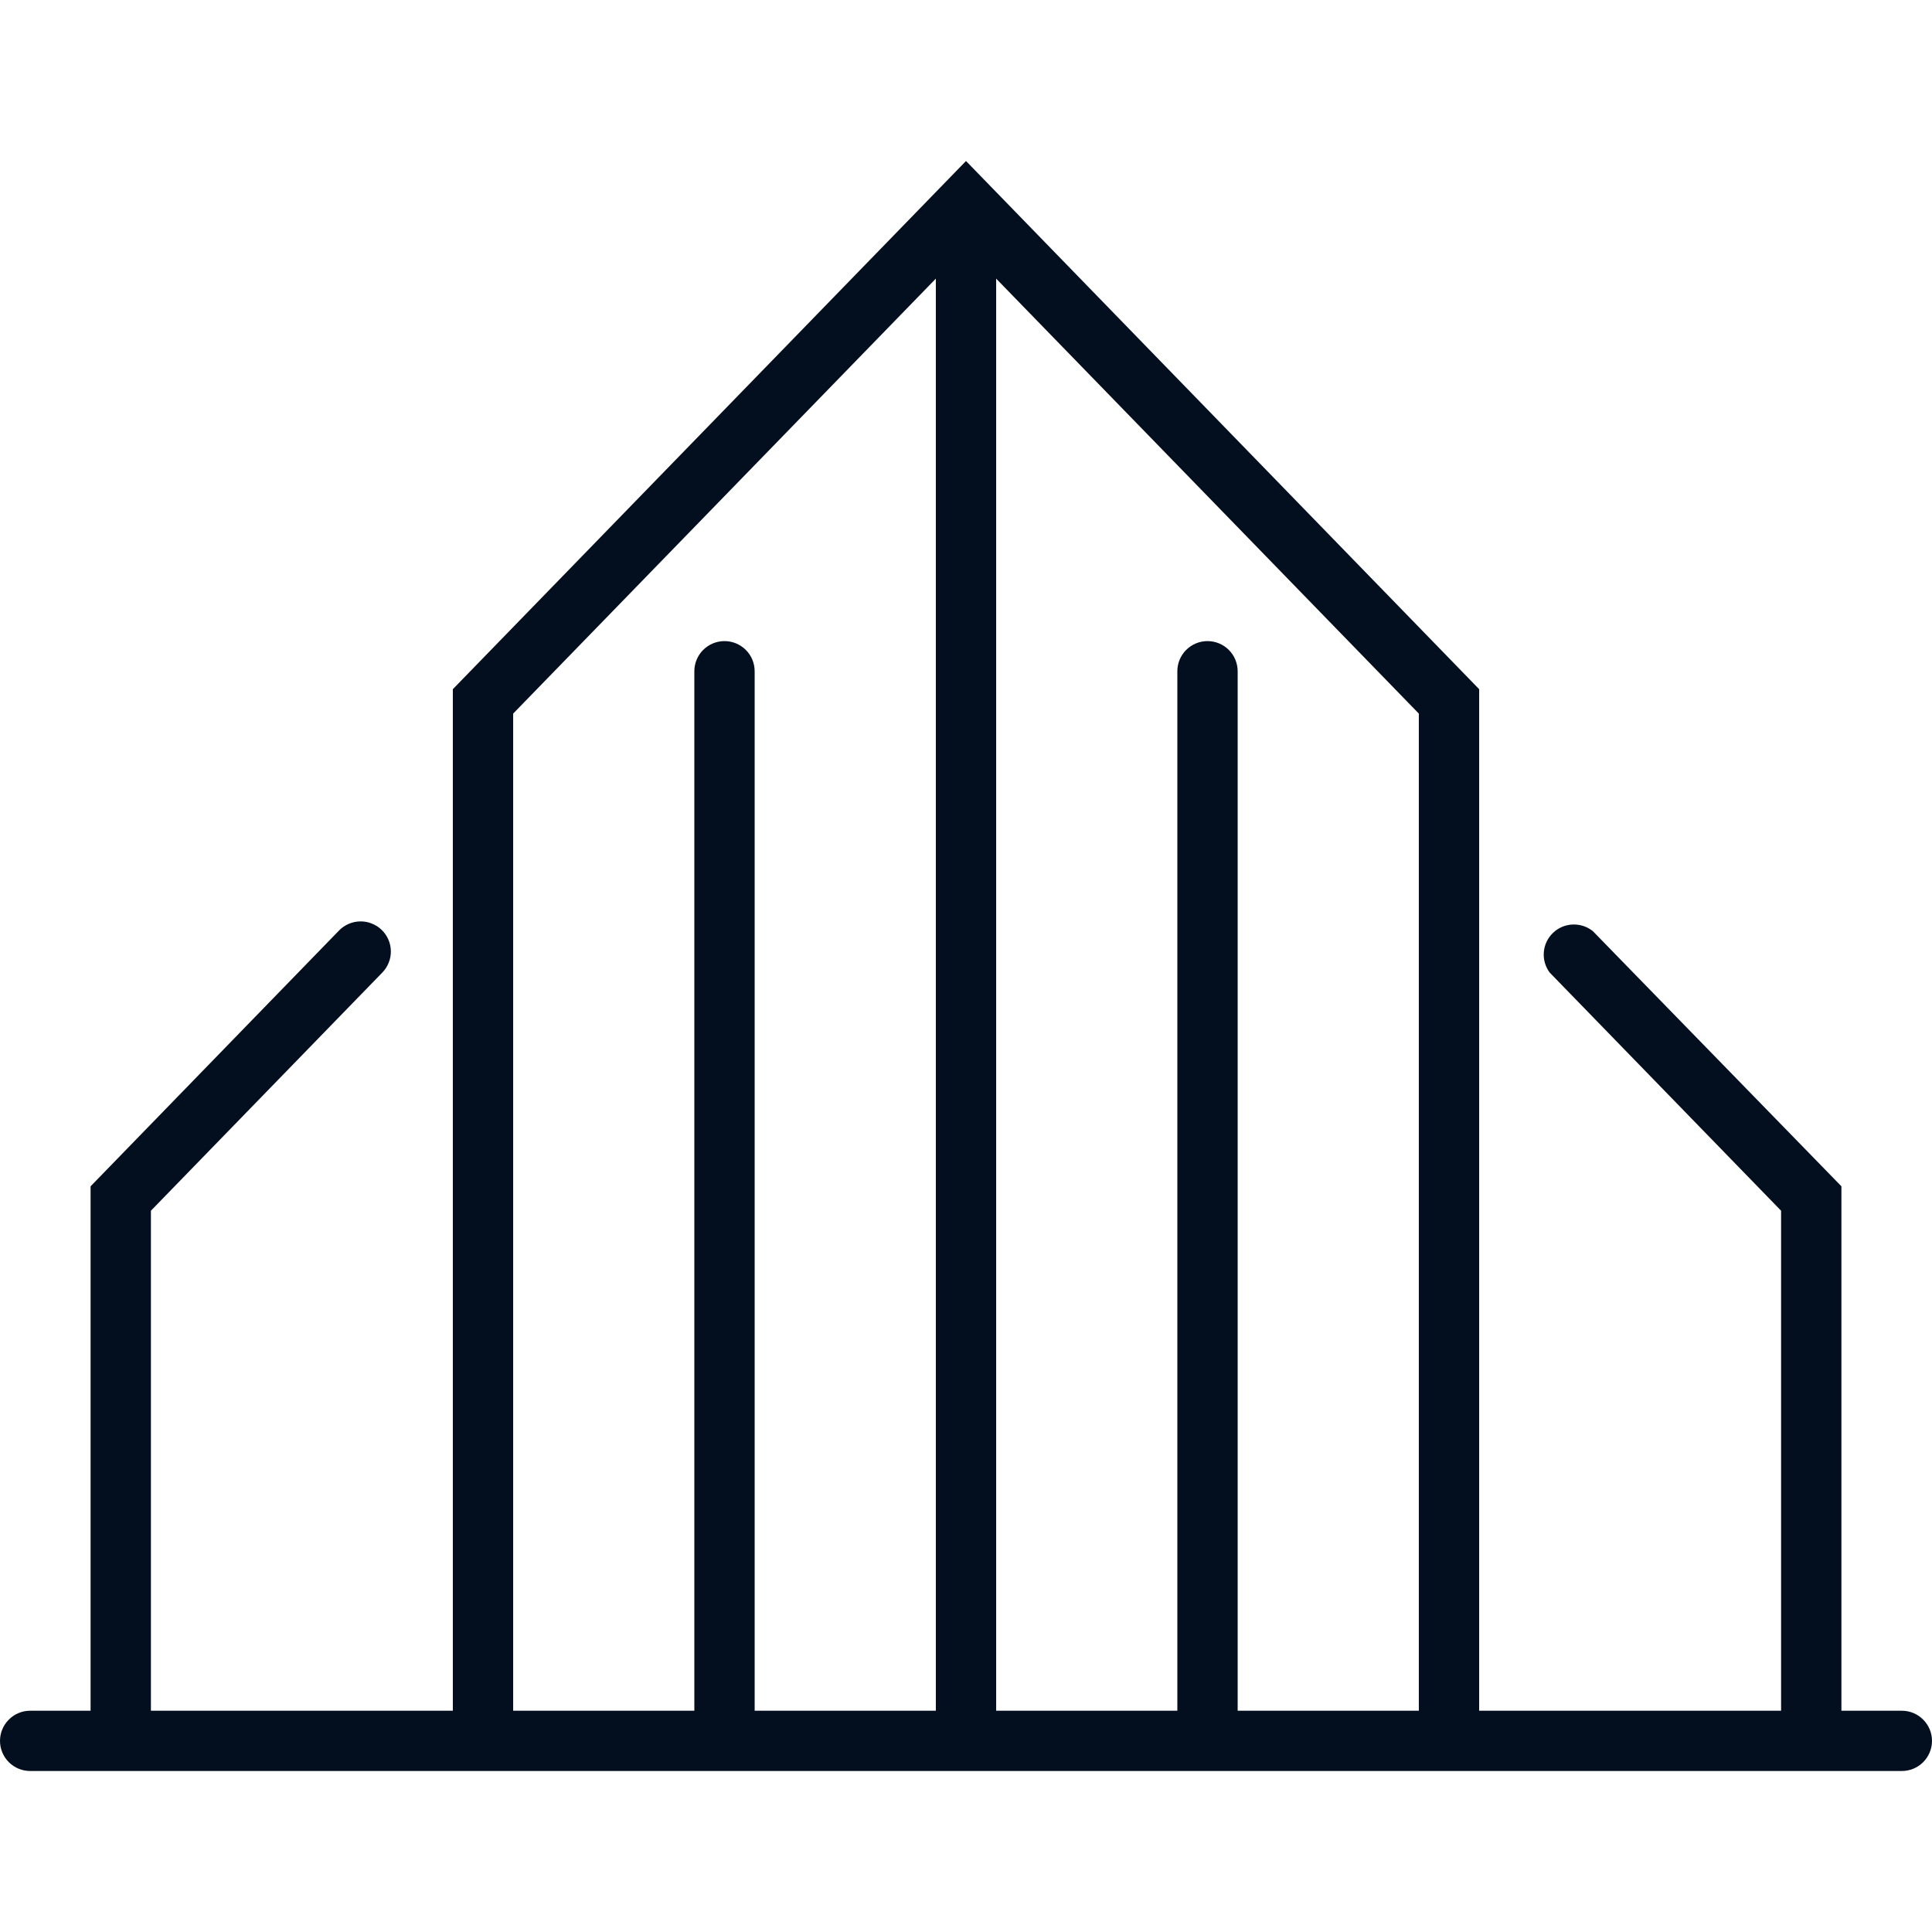 <svg xmlns="http://www.w3.org/2000/svg" width="36" height="36" viewBox="0 0 36 36" fill="none"><path d="M35.438 31.877H34.312V22.105L29.68 17.35C29.574 17.265 29.439 17.221 29.303 17.227C29.166 17.233 29.036 17.288 28.938 17.383C28.839 17.477 28.778 17.605 28.767 17.741C28.756 17.877 28.794 18.012 28.876 18.122L33.188 22.56V31.877H27.562V12.842L18 3L8.438 12.842V31.877H2.812V22.56L7.124 18.122C7.176 18.069 7.216 18.007 7.243 17.938C7.271 17.87 7.284 17.796 7.283 17.723C7.282 17.649 7.267 17.576 7.237 17.508C7.208 17.441 7.166 17.379 7.113 17.328C7.06 17.276 6.997 17.236 6.928 17.209C6.86 17.181 6.786 17.168 6.713 17.169C6.639 17.17 6.566 17.185 6.498 17.215C6.43 17.244 6.368 17.286 6.317 17.339L1.688 22.105V31.877H0.562C0.413 31.877 0.27 31.936 0.165 32.042C0.059 32.147 0 32.29 0 32.439C0 32.587 0.059 32.73 0.165 32.836C0.27 32.941 0.413 33 0.562 33H35.438C35.587 33 35.73 32.941 35.835 32.836C35.941 32.73 36 32.587 36 32.439C36 32.29 35.941 32.147 35.835 32.042C35.73 31.936 35.587 31.877 35.438 31.877ZM13.5 11.946C13.351 11.946 13.208 12.005 13.102 12.111C12.997 12.216 12.938 12.359 12.938 12.508V31.877H9.562V13.297L17.438 5.192V31.877H14.062V12.508C14.062 12.359 14.003 12.216 13.898 12.111C13.792 12.005 13.649 11.946 13.5 11.946ZM22.5 11.946C22.351 11.946 22.208 12.005 22.102 12.111C21.997 12.216 21.938 12.359 21.938 12.508V31.877H18.562V5.192L26.438 13.297V31.877H23.062V12.508C23.062 12.359 23.003 12.216 22.898 12.111C22.792 12.005 22.649 11.946 22.5 11.946Z" fill="#030F1E"></path></svg>